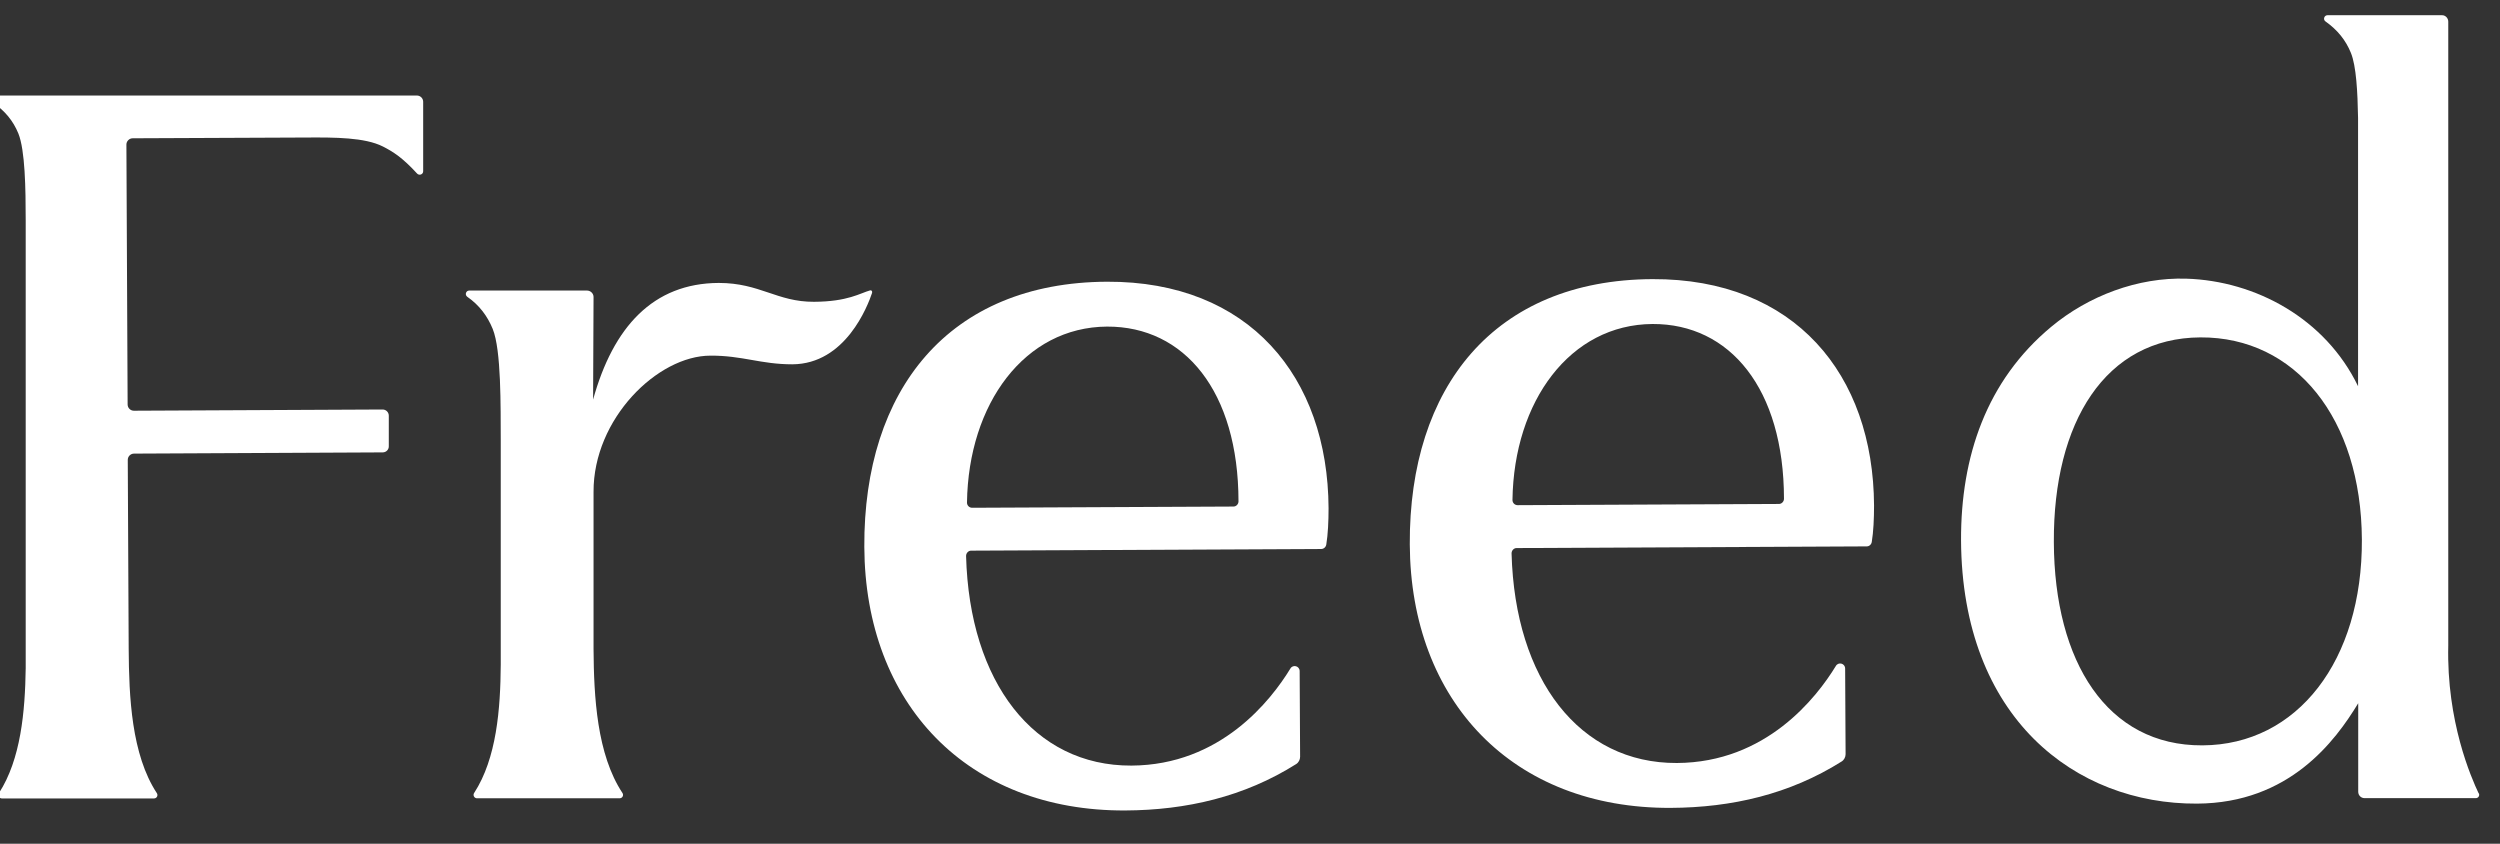 <svg width="160" height="54" viewBox="0 0 160 54" fill="none" xmlns="http://www.w3.org/2000/svg">
<rect x="0" y="0" width="160" height="54" fill="#333333" stroke="none"/>
<g clip-path="url(#clip0_4576_34764)">
<path d="M158.636 50.78C158.159 49.777 156.572 46.165 156.689 41.307V1.383C156.689 1.159 156.504 0.964 156.28 0.974H148.959C148.745 0.974 148.658 1.256 148.833 1.373C149.602 1.918 150.128 2.571 150.459 3.388C150.799 4.226 150.887 5.871 150.916 7.545V24.718C148.823 20.386 144.355 17.972 139.925 17.835C136.829 17.738 133.665 18.926 131.27 20.922C127.133 24.368 125.488 29.216 125.507 34.58C125.565 45.971 132.847 51.471 140.606 51.432C146.516 51.403 149.456 47.431 150.926 45.007V50.673C150.926 50.897 151.101 51.082 151.335 51.082H158.451C158.617 51.082 158.714 50.916 158.646 50.77L158.636 50.78ZM140.947 47.703C134.872 47.733 131.475 42.378 131.446 34.697C131.407 27.016 134.746 21.622 140.83 21.593C146.905 21.564 151.121 26.782 151.16 34.532C151.199 42.281 147.032 47.674 140.957 47.703H140.947Z" fill="white"/>
<path d="M55.822 18.721C55.53 19.597 54.108 23.297 50.711 23.316C48.686 23.316 47.518 22.752 45.473 22.761C42.085 22.761 37.967 26.802 37.987 31.484V41.531C38.006 44.598 38.201 48.278 39.836 50.75C39.934 50.897 39.836 51.091 39.651 51.091H30.53C30.354 51.091 30.247 50.897 30.345 50.75C31.785 48.531 32.029 45.367 32.048 42.534V28.223C32.038 25.994 32.087 22.411 31.532 21.048C31.192 20.221 30.675 19.529 29.906 18.994C29.731 18.867 29.819 18.595 30.033 18.595H37.568C37.792 18.595 37.987 18.78 37.987 19.003L37.958 25.575C39.243 20.931 41.793 18.127 45.999 18.108C48.637 18.108 49.727 19.325 52.093 19.315C54.264 19.305 55.053 18.76 55.685 18.585C55.763 18.556 55.841 18.634 55.812 18.721H55.822Z" fill="white"/>
<path d="M27.083 6.503V10.962C27.083 11.167 26.83 11.254 26.694 11.108C25.769 10.096 25.155 9.706 24.503 9.375C23.345 8.791 21.427 8.791 19.636 8.801L8.489 8.85C8.275 8.85 8.09 9.035 8.09 9.249L8.168 25.887C8.168 26.11 8.352 26.286 8.567 26.286L24.484 26.208C24.708 26.208 24.883 26.383 24.883 26.607V28.554C24.893 28.768 24.717 28.953 24.494 28.953L8.576 29.031C8.362 29.031 8.177 29.206 8.177 29.43L8.236 41.531C8.255 44.588 8.411 48.287 10.037 50.76C10.134 50.906 10.037 51.101 9.852 51.101H0.116C-0.049 51.101 -0.156 50.906 -0.069 50.76C1.333 48.599 1.606 45.532 1.645 42.758V15.723C1.645 15.236 1.645 14.7 1.645 14.126C1.645 12.053 1.606 9.619 1.177 8.548C0.837 7.72 0.321 7.107 -0.438 6.572C-0.614 6.445 -0.526 6.124 -0.312 6.114H26.684C26.898 6.114 27.083 6.289 27.083 6.513V6.503Z" fill="white"/>
<path d="M55.316 34.999C55.364 45.055 61.916 51.919 72.022 51.87C75.925 51.85 79.635 50.994 82.954 48.901C83.11 48.803 83.207 48.618 83.207 48.433L83.178 42.953C83.178 42.621 82.75 42.505 82.584 42.787C81.348 44.812 78.126 48.969 72.411 48.998C66.18 49.027 62.043 43.663 61.829 35.583C61.829 35.398 61.975 35.242 62.15 35.242L84.561 35.135C84.716 35.135 84.853 35.018 84.882 34.853C84.989 34.2 85.028 33.363 85.028 32.526C84.989 24.115 79.936 17.991 70.844 18.03C60.719 18.079 55.267 24.942 55.316 34.999ZM62.218 32.497C62.033 32.497 61.887 32.351 61.887 32.166C61.975 25.828 65.587 20.931 70.853 20.902C75.799 20.883 79.255 25.04 79.264 32.088C79.264 32.263 79.119 32.419 78.943 32.419L62.218 32.497Z" fill="white"/>
<path d="M90.226 34.833C90.275 44.89 96.827 51.753 106.932 51.704C110.836 51.685 114.545 50.828 117.865 48.735C118.021 48.638 118.118 48.453 118.118 48.268L118.089 42.787C118.089 42.456 117.661 42.339 117.495 42.621C116.259 44.646 113.036 48.803 107.322 48.832C101.091 48.862 96.954 43.498 96.74 35.417C96.74 35.232 96.885 35.076 97.061 35.076L119.471 34.969C119.627 34.969 119.763 34.853 119.793 34.687C119.9 34.035 119.939 33.198 119.939 32.36C119.9 23.949 114.847 17.826 105.754 17.864C95.63 17.913 90.178 24.776 90.226 34.833ZM97.129 32.331C96.944 32.331 96.798 32.185 96.798 32C96.885 25.662 100.497 20.765 105.764 20.736C110.71 20.717 114.166 24.874 114.175 31.922C114.175 32.097 114.029 32.253 113.854 32.253L97.129 32.331Z" fill="white"/>
</g>
<defs>
<clipPath id="clip0_4576_34764">
<rect width="159.2" height="53.333" fill="white" transform="translate(0 0.334)"/>
</clipPath>
</defs>
</svg>
